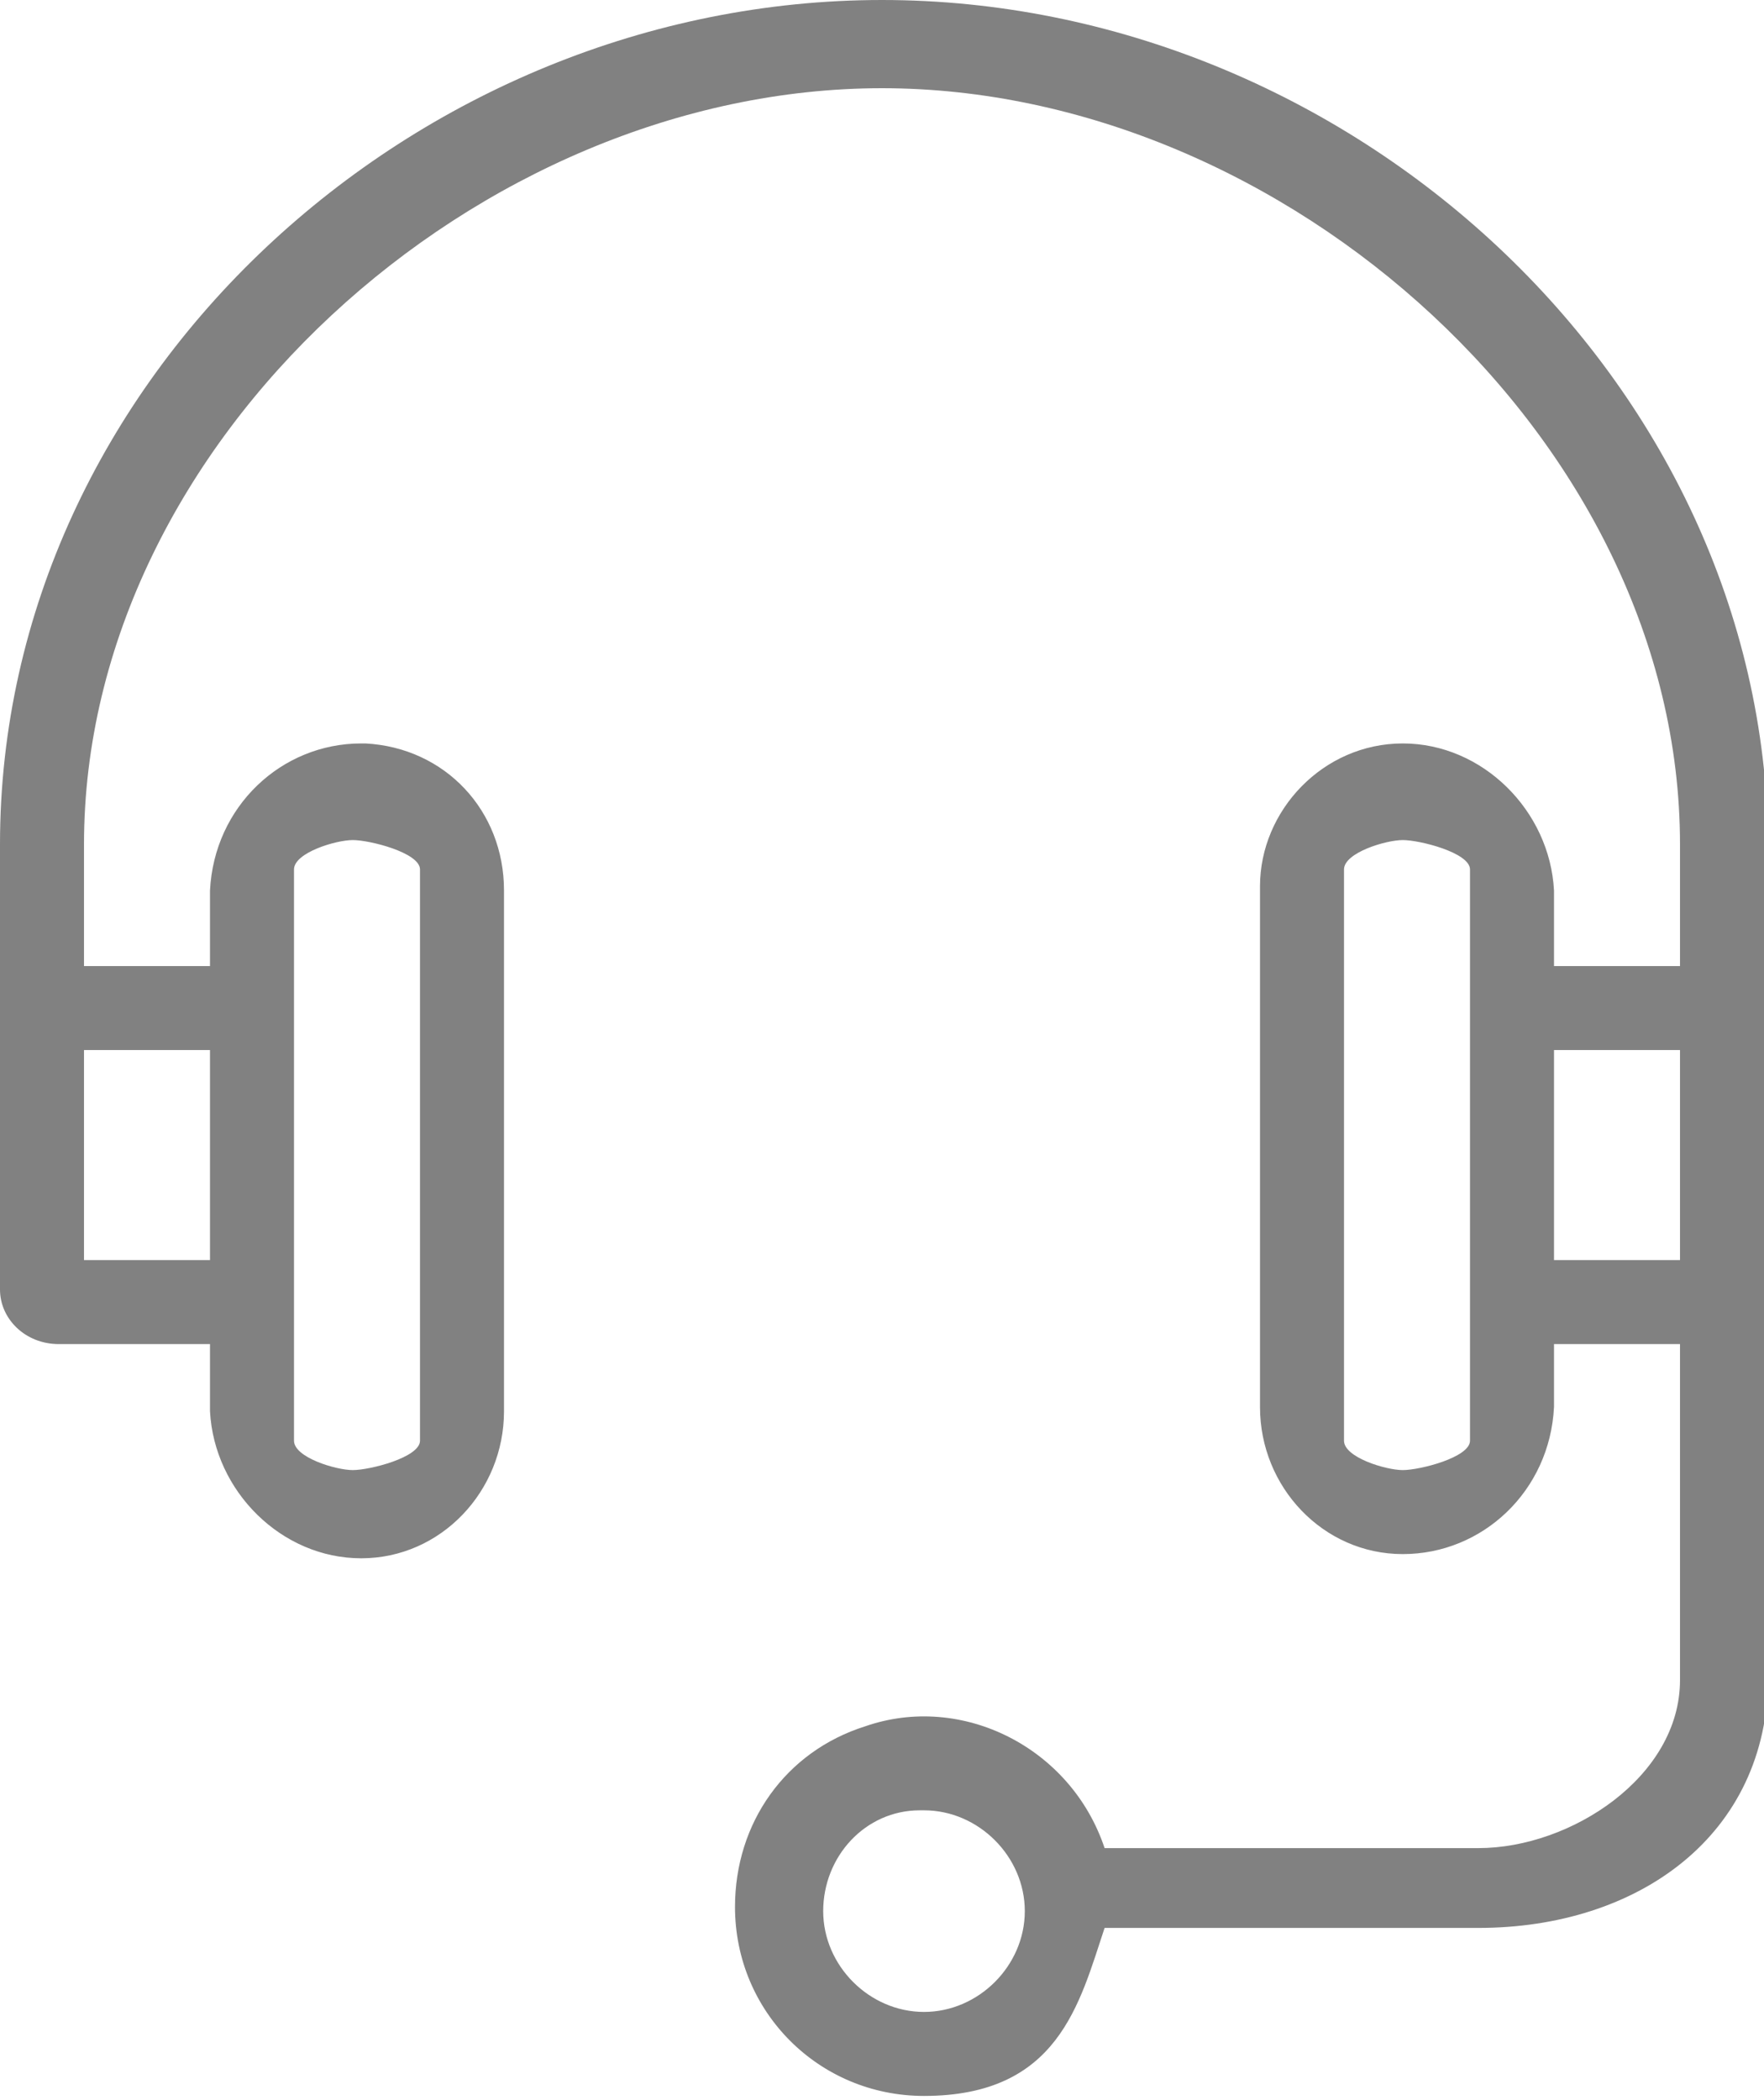 <svg fill="none" viewBox="0 0 42 50" height="50" width="42" xmlns="http://www.w3.org/2000/svg">
  <g clip-path="url(#clip0_2_1873)" id="Frame">
    <path fill="#818181" d="M21 0C9.9 0 0 9 0 20.1V30.7C0 31.4 0.6 32 1.4 32H5V33.6C5.1 35.5 6.7 37.1 8.6 37.1C10.5 37.1 12 35.5 12 33.6V21.2C12 19.3 10.6 17.8 8.7 17.7C8.7 17.7 8.7 17.7 8.6 17.7C6.7 17.7 5.1 19.2 5 21.2V23H2V20.1C2 10.5 11.4 2.1 21 2.1C30.6 2.1 40 10.5 40 20.1V23H37V21.2C36.9 19.3 35.3 17.7 33.4 17.7C31.5 17.7 30 19.3 30 21.1V33.5C30 35.4 31.5 37 33.4 37C35.3 37 36.9 35.5 37 33.5V32H40V40C40 42.3 37.4 44 35.2 44H26.3C25.5 41.6 22.9 40.3 20.6 41.1C18.7 41.7 17.5 43.4 17.5 45.4C17.5 47.9 19.5 49.9 22 49.9C25.2 49.9 25.7 47.7 26.3 45.9H35.2C39 45.9 42.1 43.7 42.1 39.9V23.7C42.1 23.7 42.1 23.7 42.1 23.6V20.1C42 9 32.1 0 21 0ZM7 20.7C7 20.3 8 20 8.4 20C8.8 20 10 20.3 10 20.7V34.3C10 34.7 8.8 35 8.4 35C8 35 7 34.7 7 34.3V20.7ZM2 25H5V30H2V25ZM35 34.3C35 34.7 33.8 35 33.4 35C33 35 32 34.7 32 34.3V20.7C32 20.3 33 20 33.4 20C33.8 20 35 20.3 35 20.7V34.3ZM22 47.9C20.7 47.9 19.6 46.8 19.6 45.5C19.6 44.2 20.6 43.1 21.9 43.1C21.9 43.1 21.9 43.1 22 43.1C23.3 43.1 24.4 44.2 24.4 45.5C24.4 46.8 23.3 47.9 22 47.9ZM40 30H37V25H40V30Z" clip-rule="evenodd" fill-rule="evenodd" id="Vector"></path>
  </g>
  <defs>
    <clipPath id="clip0_2_1873">
      <rect fill="white" height="50" width="42"></rect>
    </clipPath>
  </defs>
</svg>
